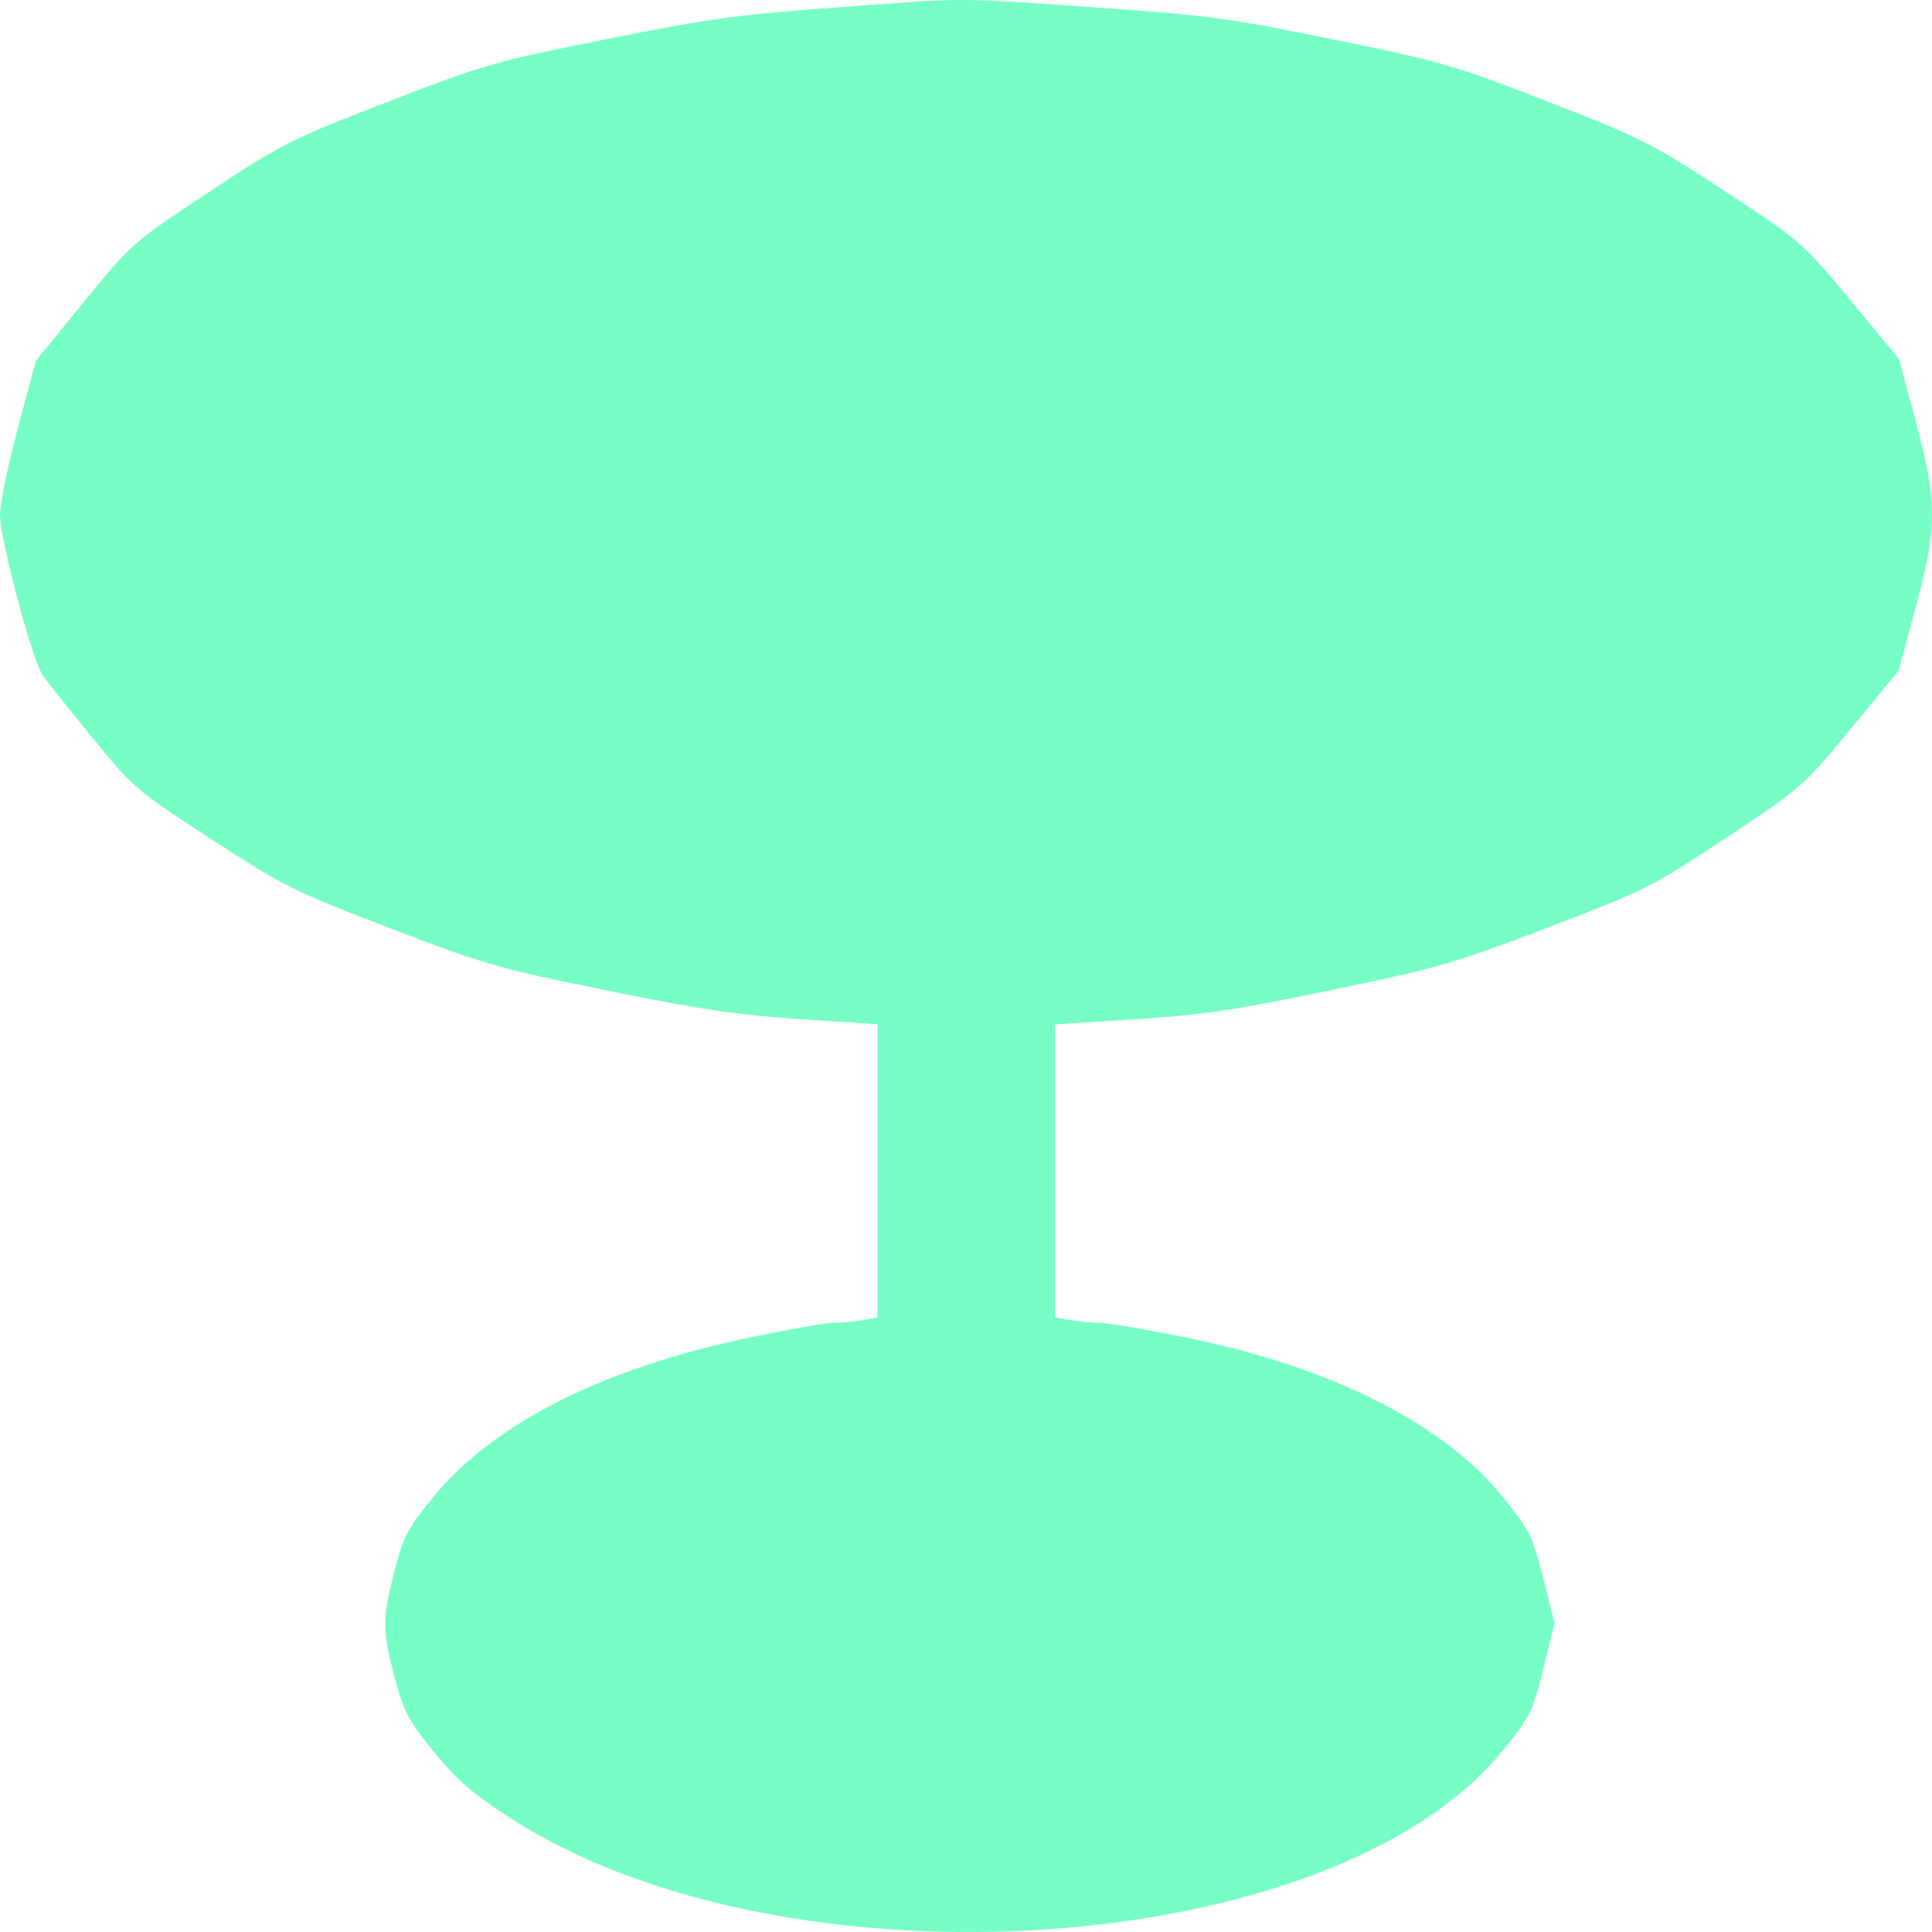 <?xml version="1.0" encoding="UTF-8"?> <svg xmlns="http://www.w3.org/2000/svg" width="400" height="400" viewBox="0 0 400 400" fill="none"> <path fill-rule="evenodd" clip-rule="evenodd" d="M171.993 1.629C152.493 3.071 146.354 3.929 125.356 8.146C102.228 12.79 100.261 13.355 80.189 21.116C60.091 28.886 58.525 29.677 43.246 39.781C27.456 50.223 27.19 50.456 17.353 62.52L7.415 74.708L3.707 88.595C1.668 96.233 0 104.31 0 106.544C0 111.645 6.74 136.938 8.893 139.917C9.775 141.136 14.396 146.925 19.163 152.781C27.599 163.143 28.256 163.703 43.772 173.767C58.841 183.54 60.858 184.545 80.638 192.132C100.343 199.691 102.961 200.444 125.55 205.045C144.985 209.006 152.588 210.134 165.613 210.997L181.69 212.061V242.418V272.774L178.5 273.328C176.745 273.634 174.041 273.883 172.492 273.883C170.941 273.883 163.07 275.266 155 276.957C125.045 283.234 102.486 294.569 89.98 309.626C84.466 316.265 83.535 318.015 81.693 325.205C79.102 335.315 79.106 337.473 81.737 347.403C83.57 354.326 84.669 356.398 89.887 362.774C94.651 368.595 97.995 371.479 105.804 376.5C162.92 413.227 275.737 405.616 310.942 362.66C316.764 355.556 317.356 354.374 319.526 345.538L321.855 336.047L319.484 326.657C317.31 318.046 316.607 316.645 311.001 309.777C298.628 294.616 275.676 283.077 245.734 276.963C237.436 275.27 229.334 273.883 227.731 273.883C226.127 273.883 223.38 273.634 221.626 273.328L218.436 272.774V242.432V212.09L235.023 211.028C248.963 210.135 255.437 209.173 275.597 204.993C297.909 200.367 301.045 199.462 320.509 192.022C340.686 184.311 342.002 183.649 357.335 173.494C372.951 163.153 373.414 162.748 383.168 150.897L393.101 138.831L396.601 125.844C401.123 109.069 401.128 103.975 396.645 87.279L393.163 74.317L383.12 62.18C373.203 50.195 372.875 49.91 357.029 39.527C341.892 29.611 339.815 28.559 320.486 21.046C301.106 13.511 298.695 12.813 276.09 8.192C253.98 3.673 250.259 3.172 226.48 1.523C197.012 -0.521 201.155 -0.529 171.993 1.629Z" fill="#76FEC5"></path> </svg> 